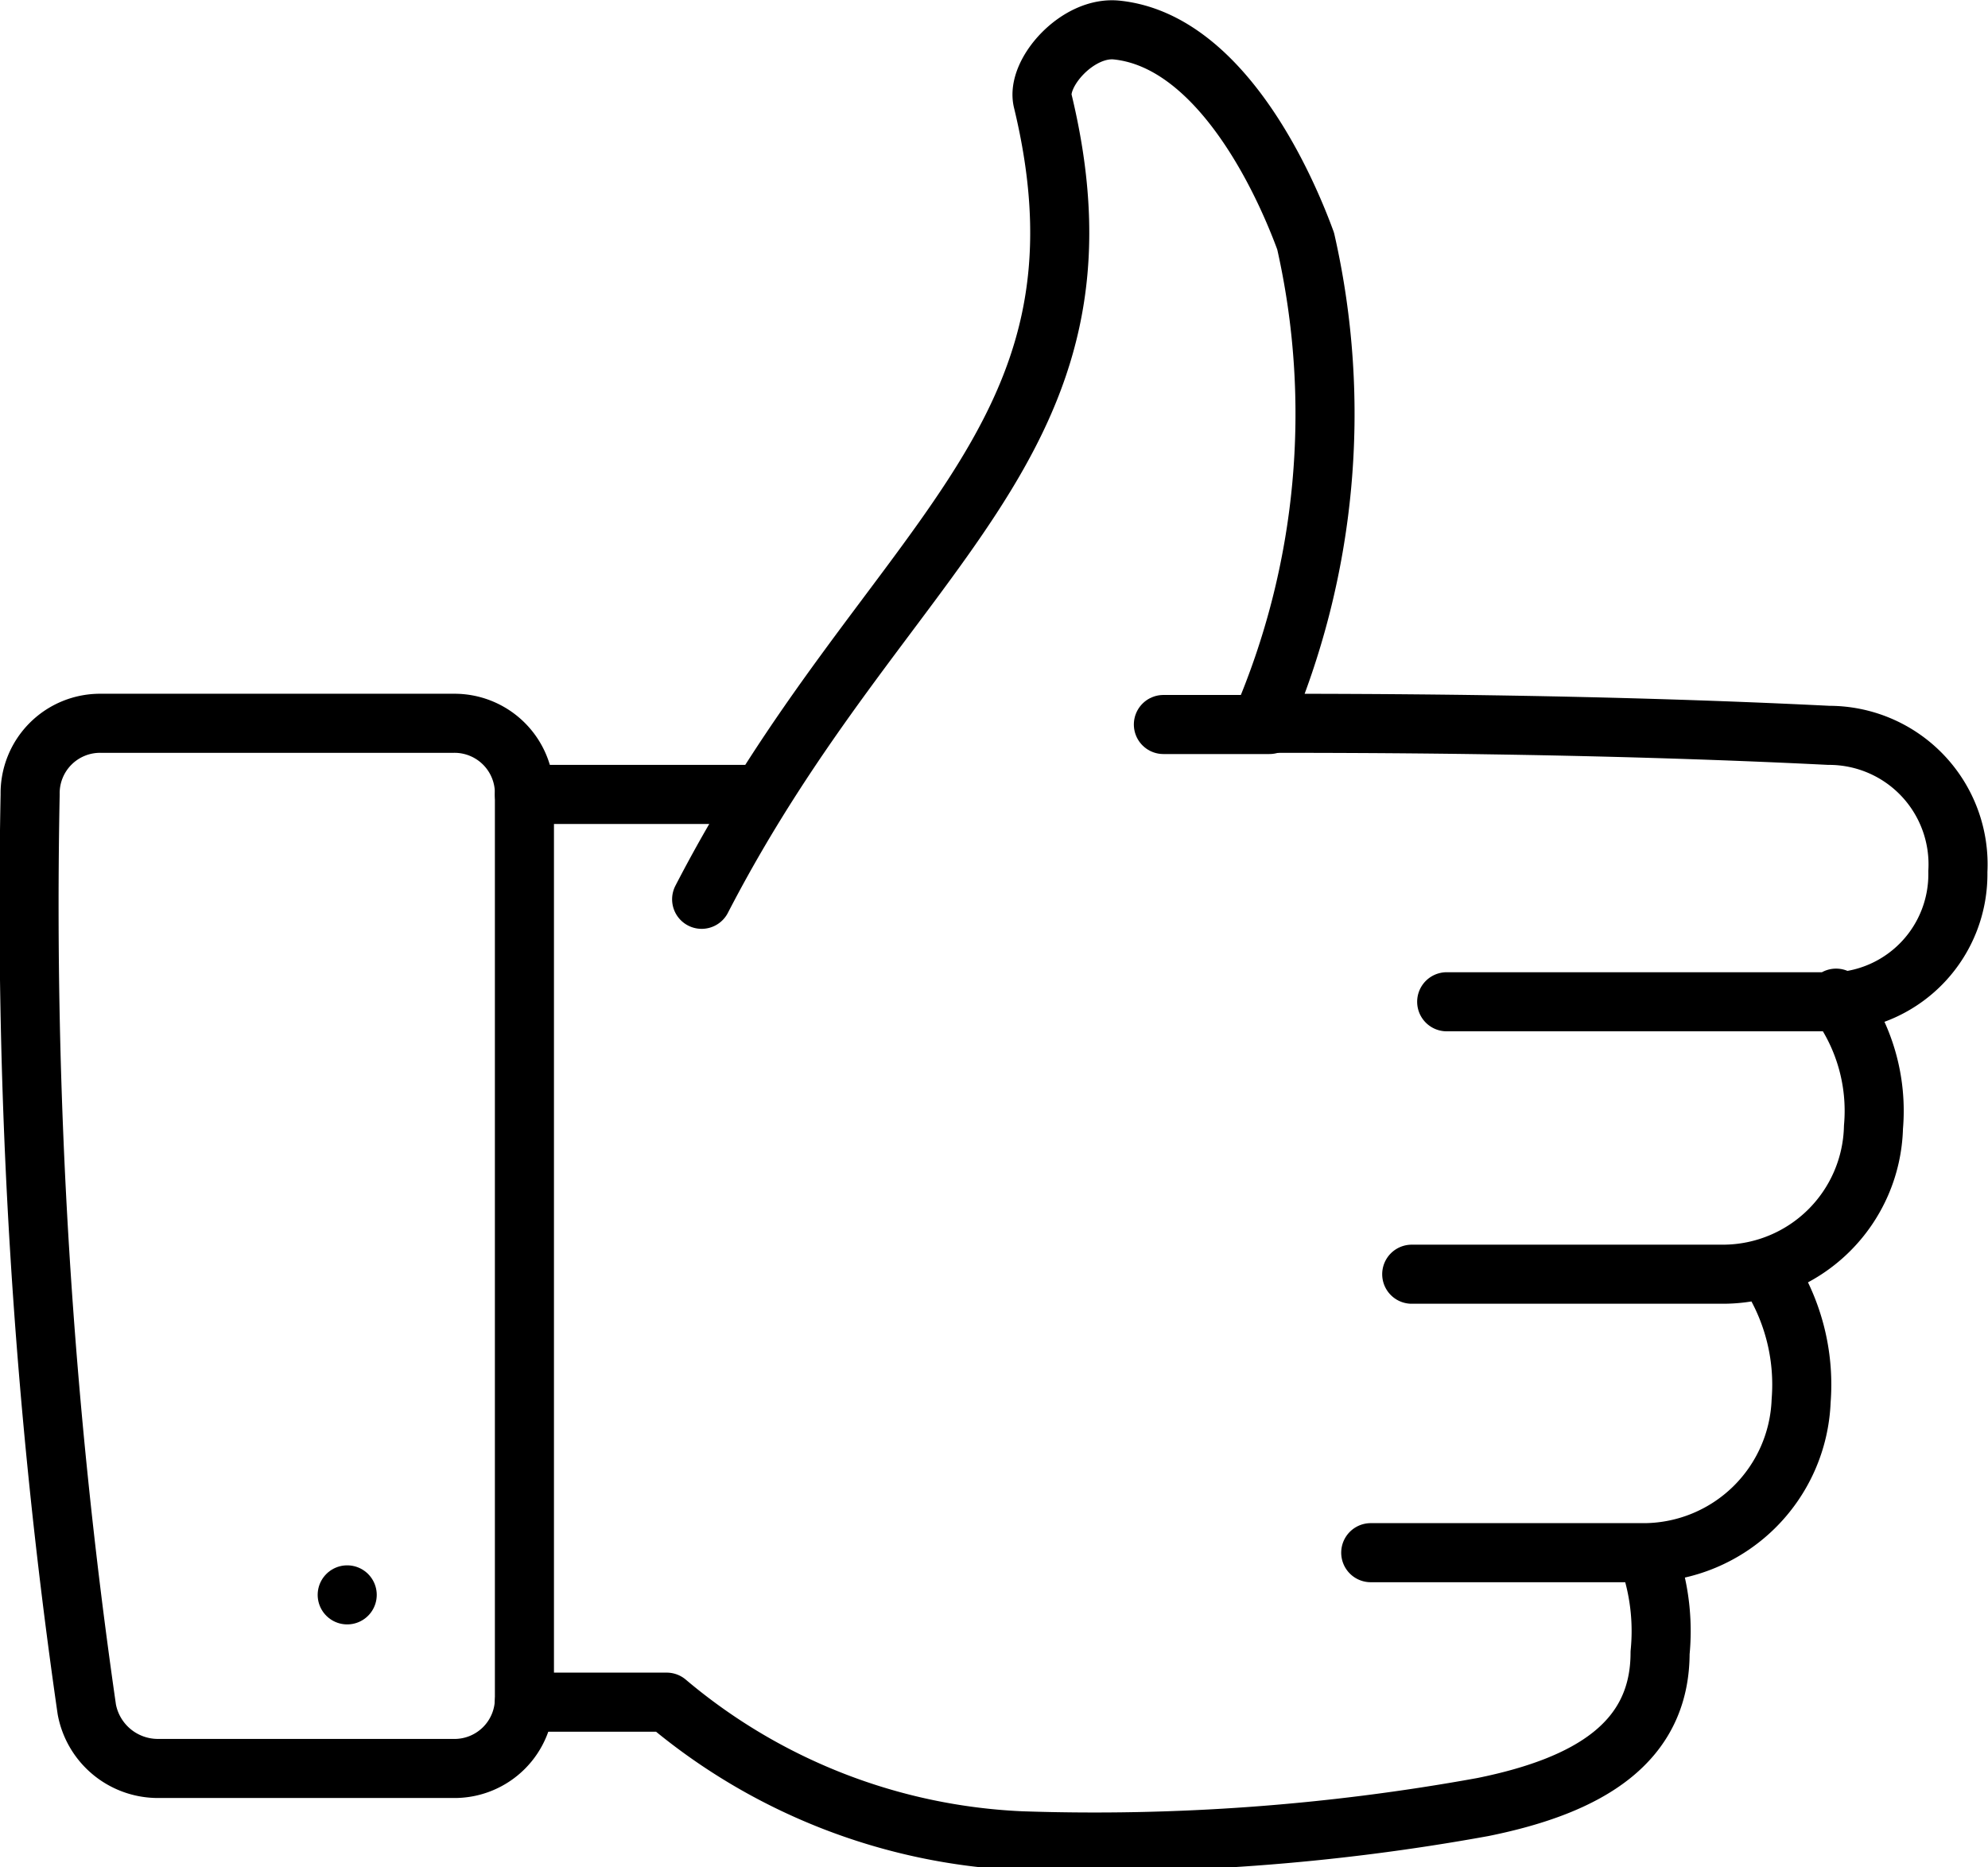 <svg xmlns="http://www.w3.org/2000/svg" viewBox="0 0 16.49 15.49"><defs><style>.cls-1,.cls-2{fill:none;stroke:#000;stroke-linecap:round;stroke-linejoin:round;stroke-width:0.49px;}.cls-1{fill-rule:evenodd;}</style></defs><title>Asset 22</title><g id="Layer_2" data-name="Layer 2"><g id="Layer_1-2" data-name="Layer 1"><path class="cls-1" d="M5.82,7.46C7.34,4.52,9.34,3.7,8.65.84c-.06-.23.29-.63.62-.59h0C10.08.34,10.61,1.4,10.83,2a6.47,6.47,0,0,1-.37,4c.79,0,2.7,0,4.71.1a1.07,1.07,0,0,1,1.07,1.13,1.06,1.06,0,0,1-1,1.08H12m2.71,2.31a1.71,1.71,0,0,1,.23,1,1.31,1.31,0,0,1-1.29,1.26H11.37m3.86-4.6a1.54,1.54,0,0,1,.31,1.07,1.25,1.25,0,0,1-1.24,1.22H11.71"/><line class="cls-2" x1="4.35" y1="6.59" x2="6.26" y2="6.59"/><path class="cls-1" d="M3.76,14.67H1.31a.6.6,0,0,1-.59-.49A46.72,46.72,0,0,1,.25,6.59.58.58,0,0,1,.84,6H3.76a.58.58,0,0,1,.59.58v7.5A.58.58,0,0,1,3.76,14.67Z"/><path class="cls-1" d="M13.7,13a1.82,1.82,0,0,1,.07.71c0,.74-.58,1.1-1.47,1.28a18,18,0,0,1-3.83.28,4.89,4.89,0,0,1-2.94-1.15H4.35"/><line class="cls-2" x1="10.53" y1="6.01" x2="9.65" y2="6.01"/><line class="cls-2" x1="2.88" y1="13.23" x2="2.88" y2="13.23"/></g></g></svg>